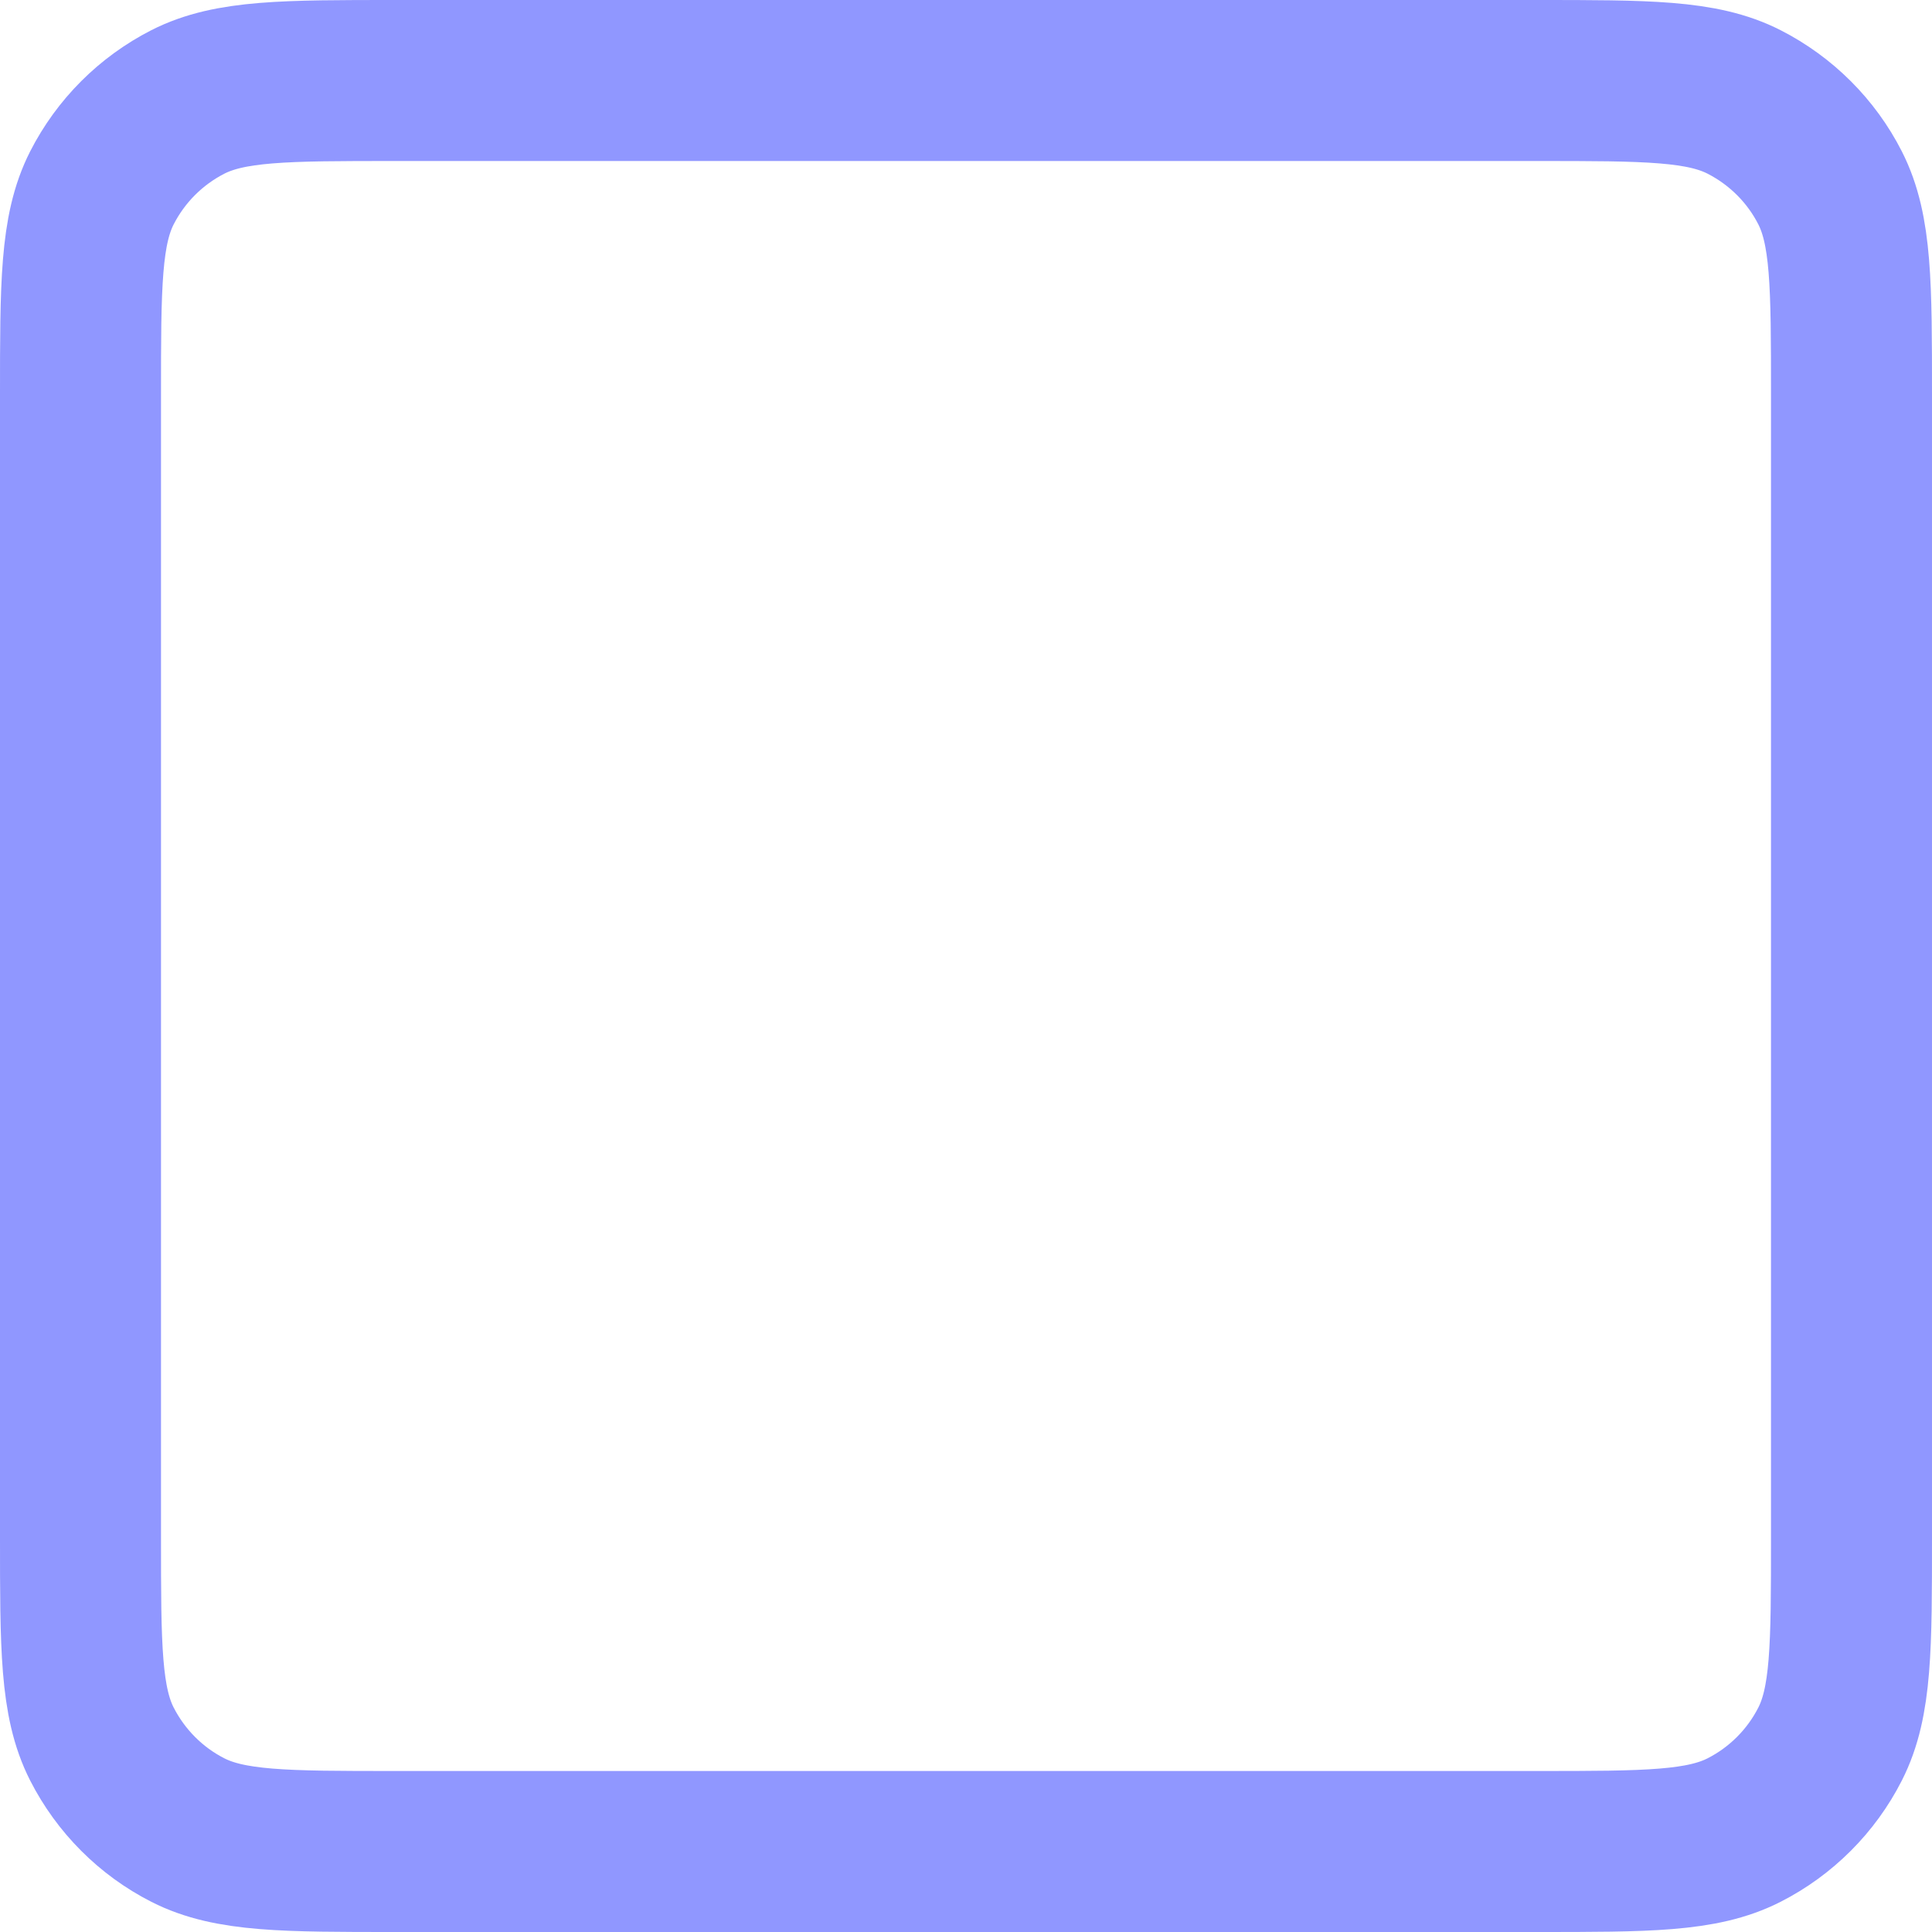<svg width="24" height="24" viewBox="0 0 24 24" fill="none" xmlns="http://www.w3.org/2000/svg">
<path d="M1 4.911V19.089C1 20.458 1 21.142 1.266 21.665C1.501 22.125 1.874 22.5 2.334 22.734C2.857 23 3.541 23 4.907 23H19.093C20.459 23 21.142 23 21.665 22.734C22.125 22.5 22.5 22.125 22.734 21.665C23 21.142 23 20.459 23 19.093V4.907C23 3.541 23 2.857 22.734 2.334C22.5 1.874 22.125 1.501 21.665 1.266C21.142 1 20.458 1 19.089 1H4.911C3.542 1 2.857 1 2.334 1.266C1.874 1.501 1.501 1.874 1.266 2.334C1 2.857 1 3.542 1 4.911Z" stroke="#9097FF" stroke-width="2" stroke-linecap="round" stroke-linejoin="round"/>
</svg>
